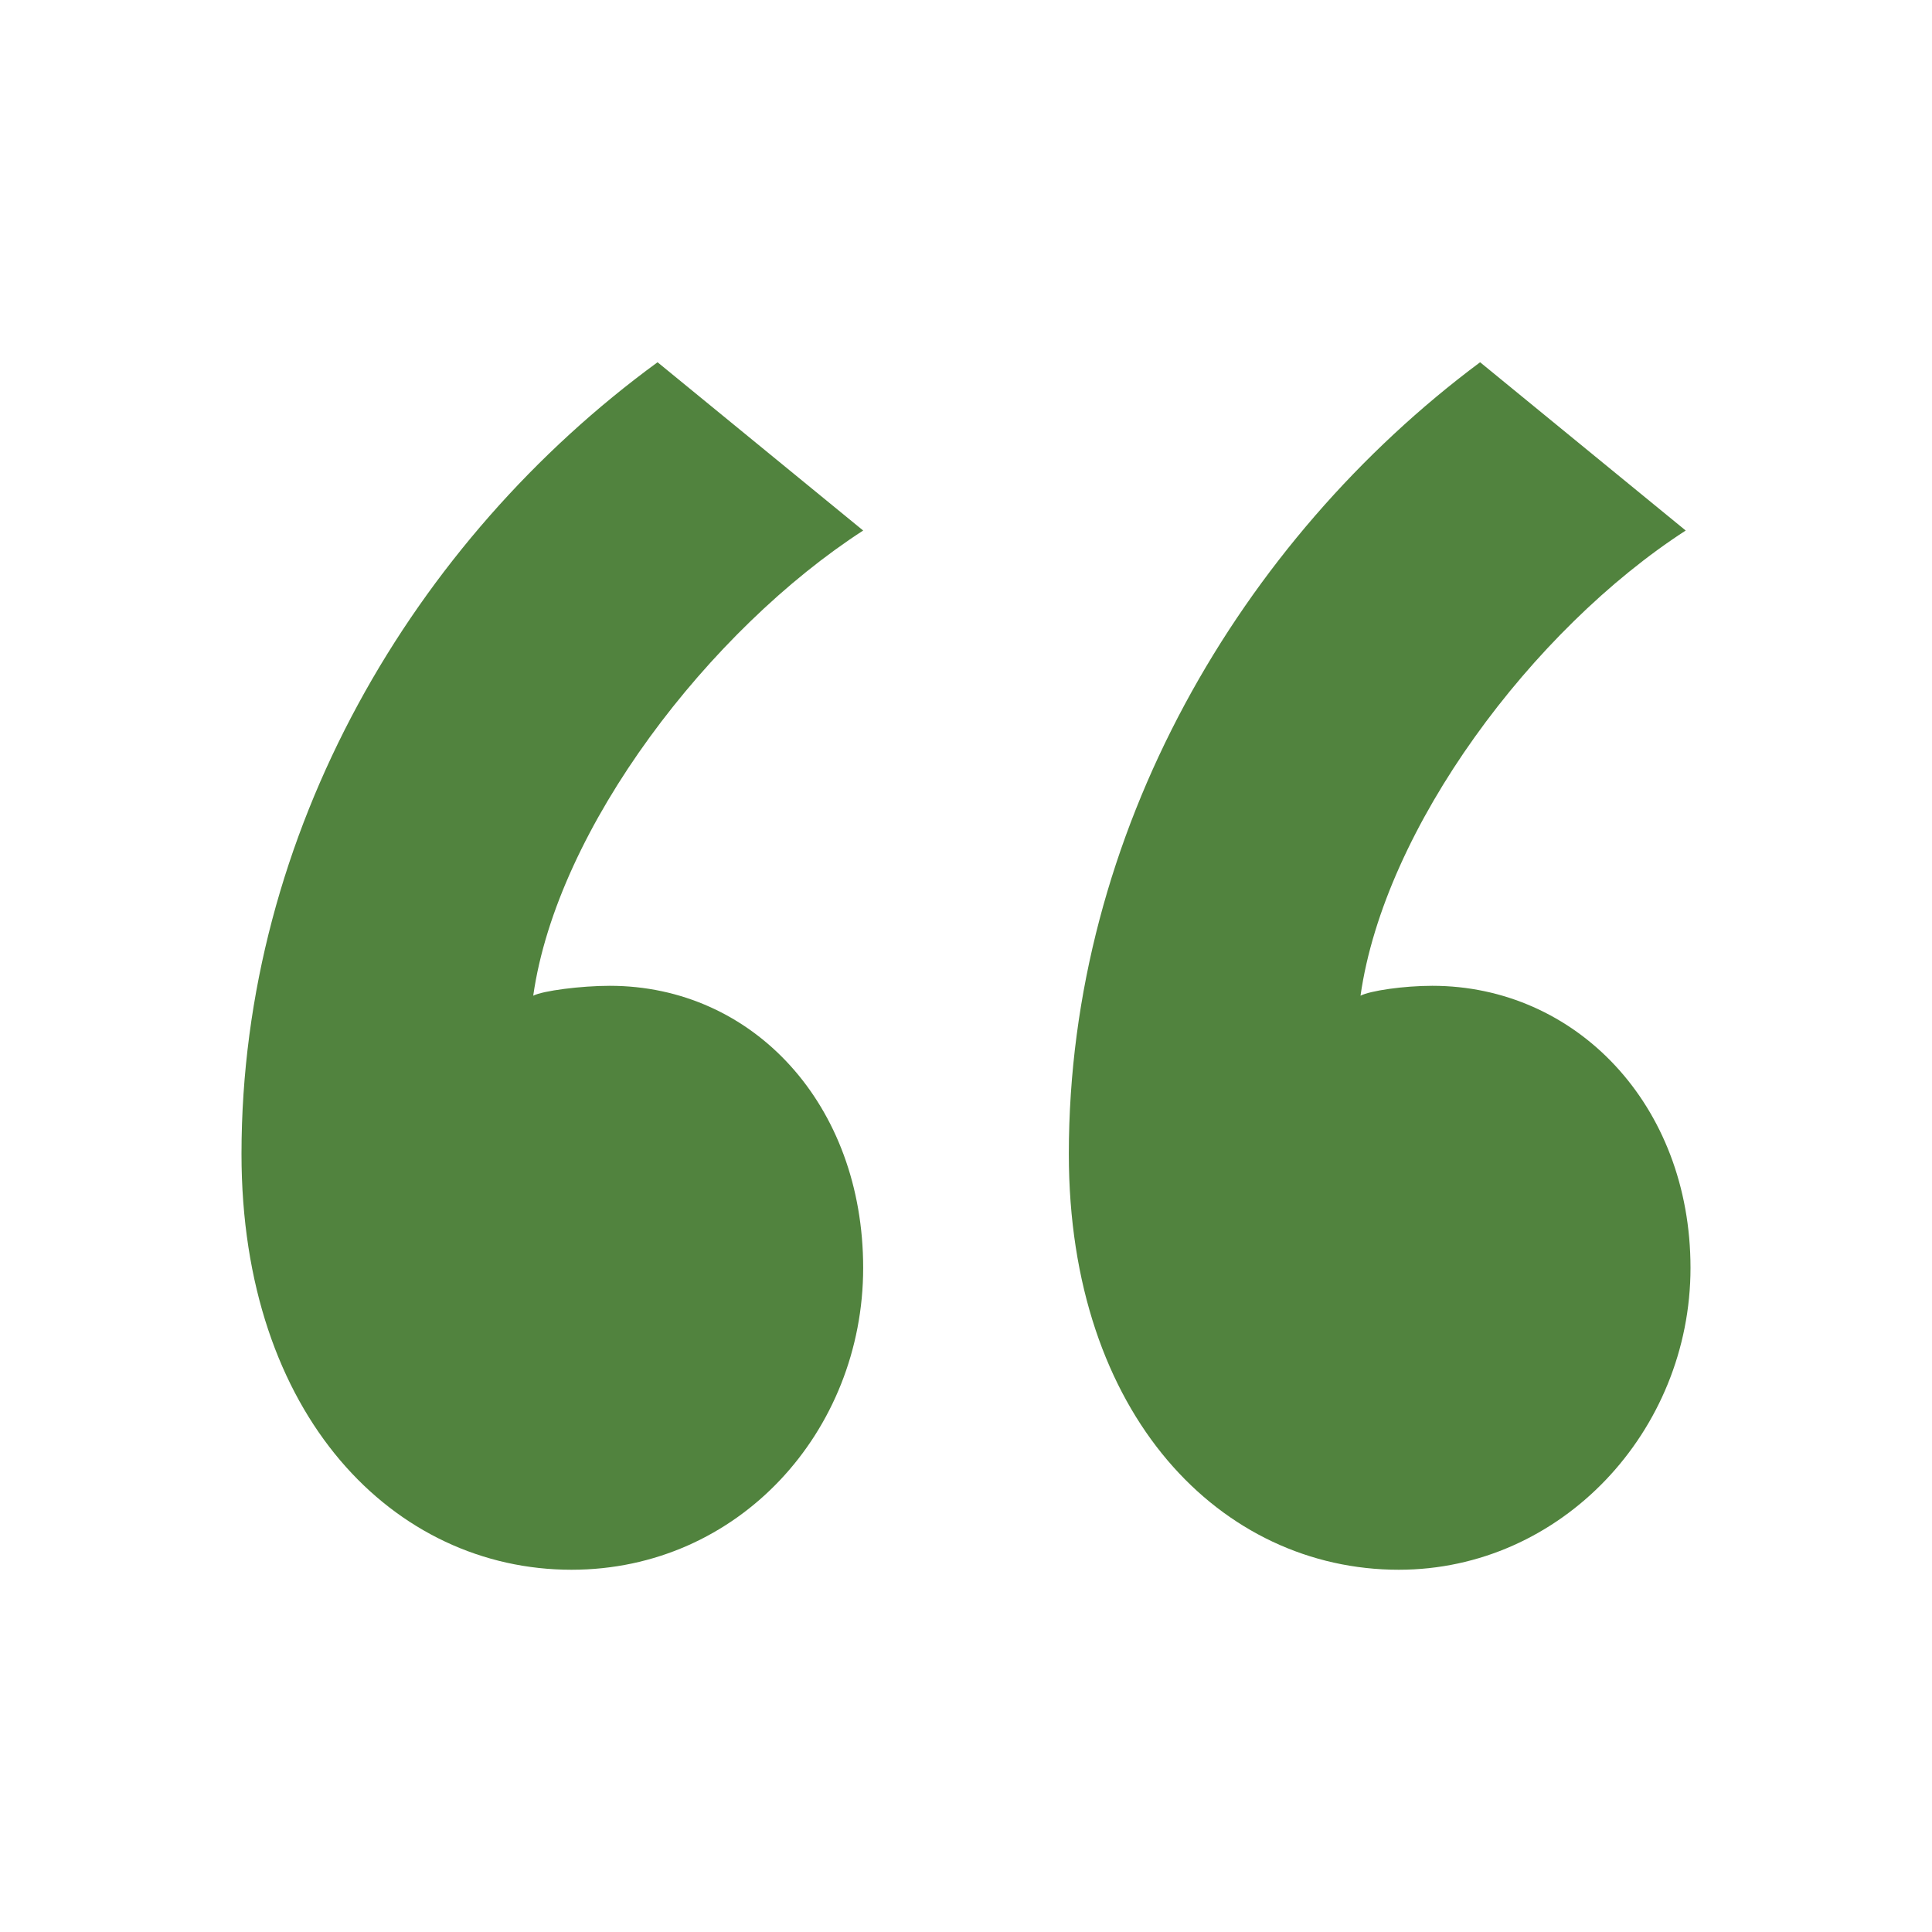 <svg width="40" height="40" viewBox="0 0 40 40" fill="none" xmlns="http://www.w3.org/2000/svg">
<g id="quote">
<path id="Icon" d="M13.614 7.5C8.564 11.188 5 17.234 5 23.893C5 29.324 8.168 32.5 11.832 32.5C15.297 32.5 17.871 29.631 17.871 26.25C17.871 22.869 15.594 20.41 12.624 20.41C12.03 20.41 11.238 20.512 11.04 20.615C11.535 17.131 14.703 13.033 17.871 10.984L13.614 7.5ZM30.644 7.5C25.693 11.188 22.129 17.234 22.129 23.893C22.129 29.324 25.297 32.5 28.96 32.5C32.327 32.5 35 29.631 35 26.25C35 22.869 32.624 20.41 29.654 20.41C29.059 20.41 28.366 20.512 28.168 20.615C28.663 17.131 31.733 13.033 34.901 10.984L30.644 7.5Z" fill="#51833E"/>
</g>
</svg>
